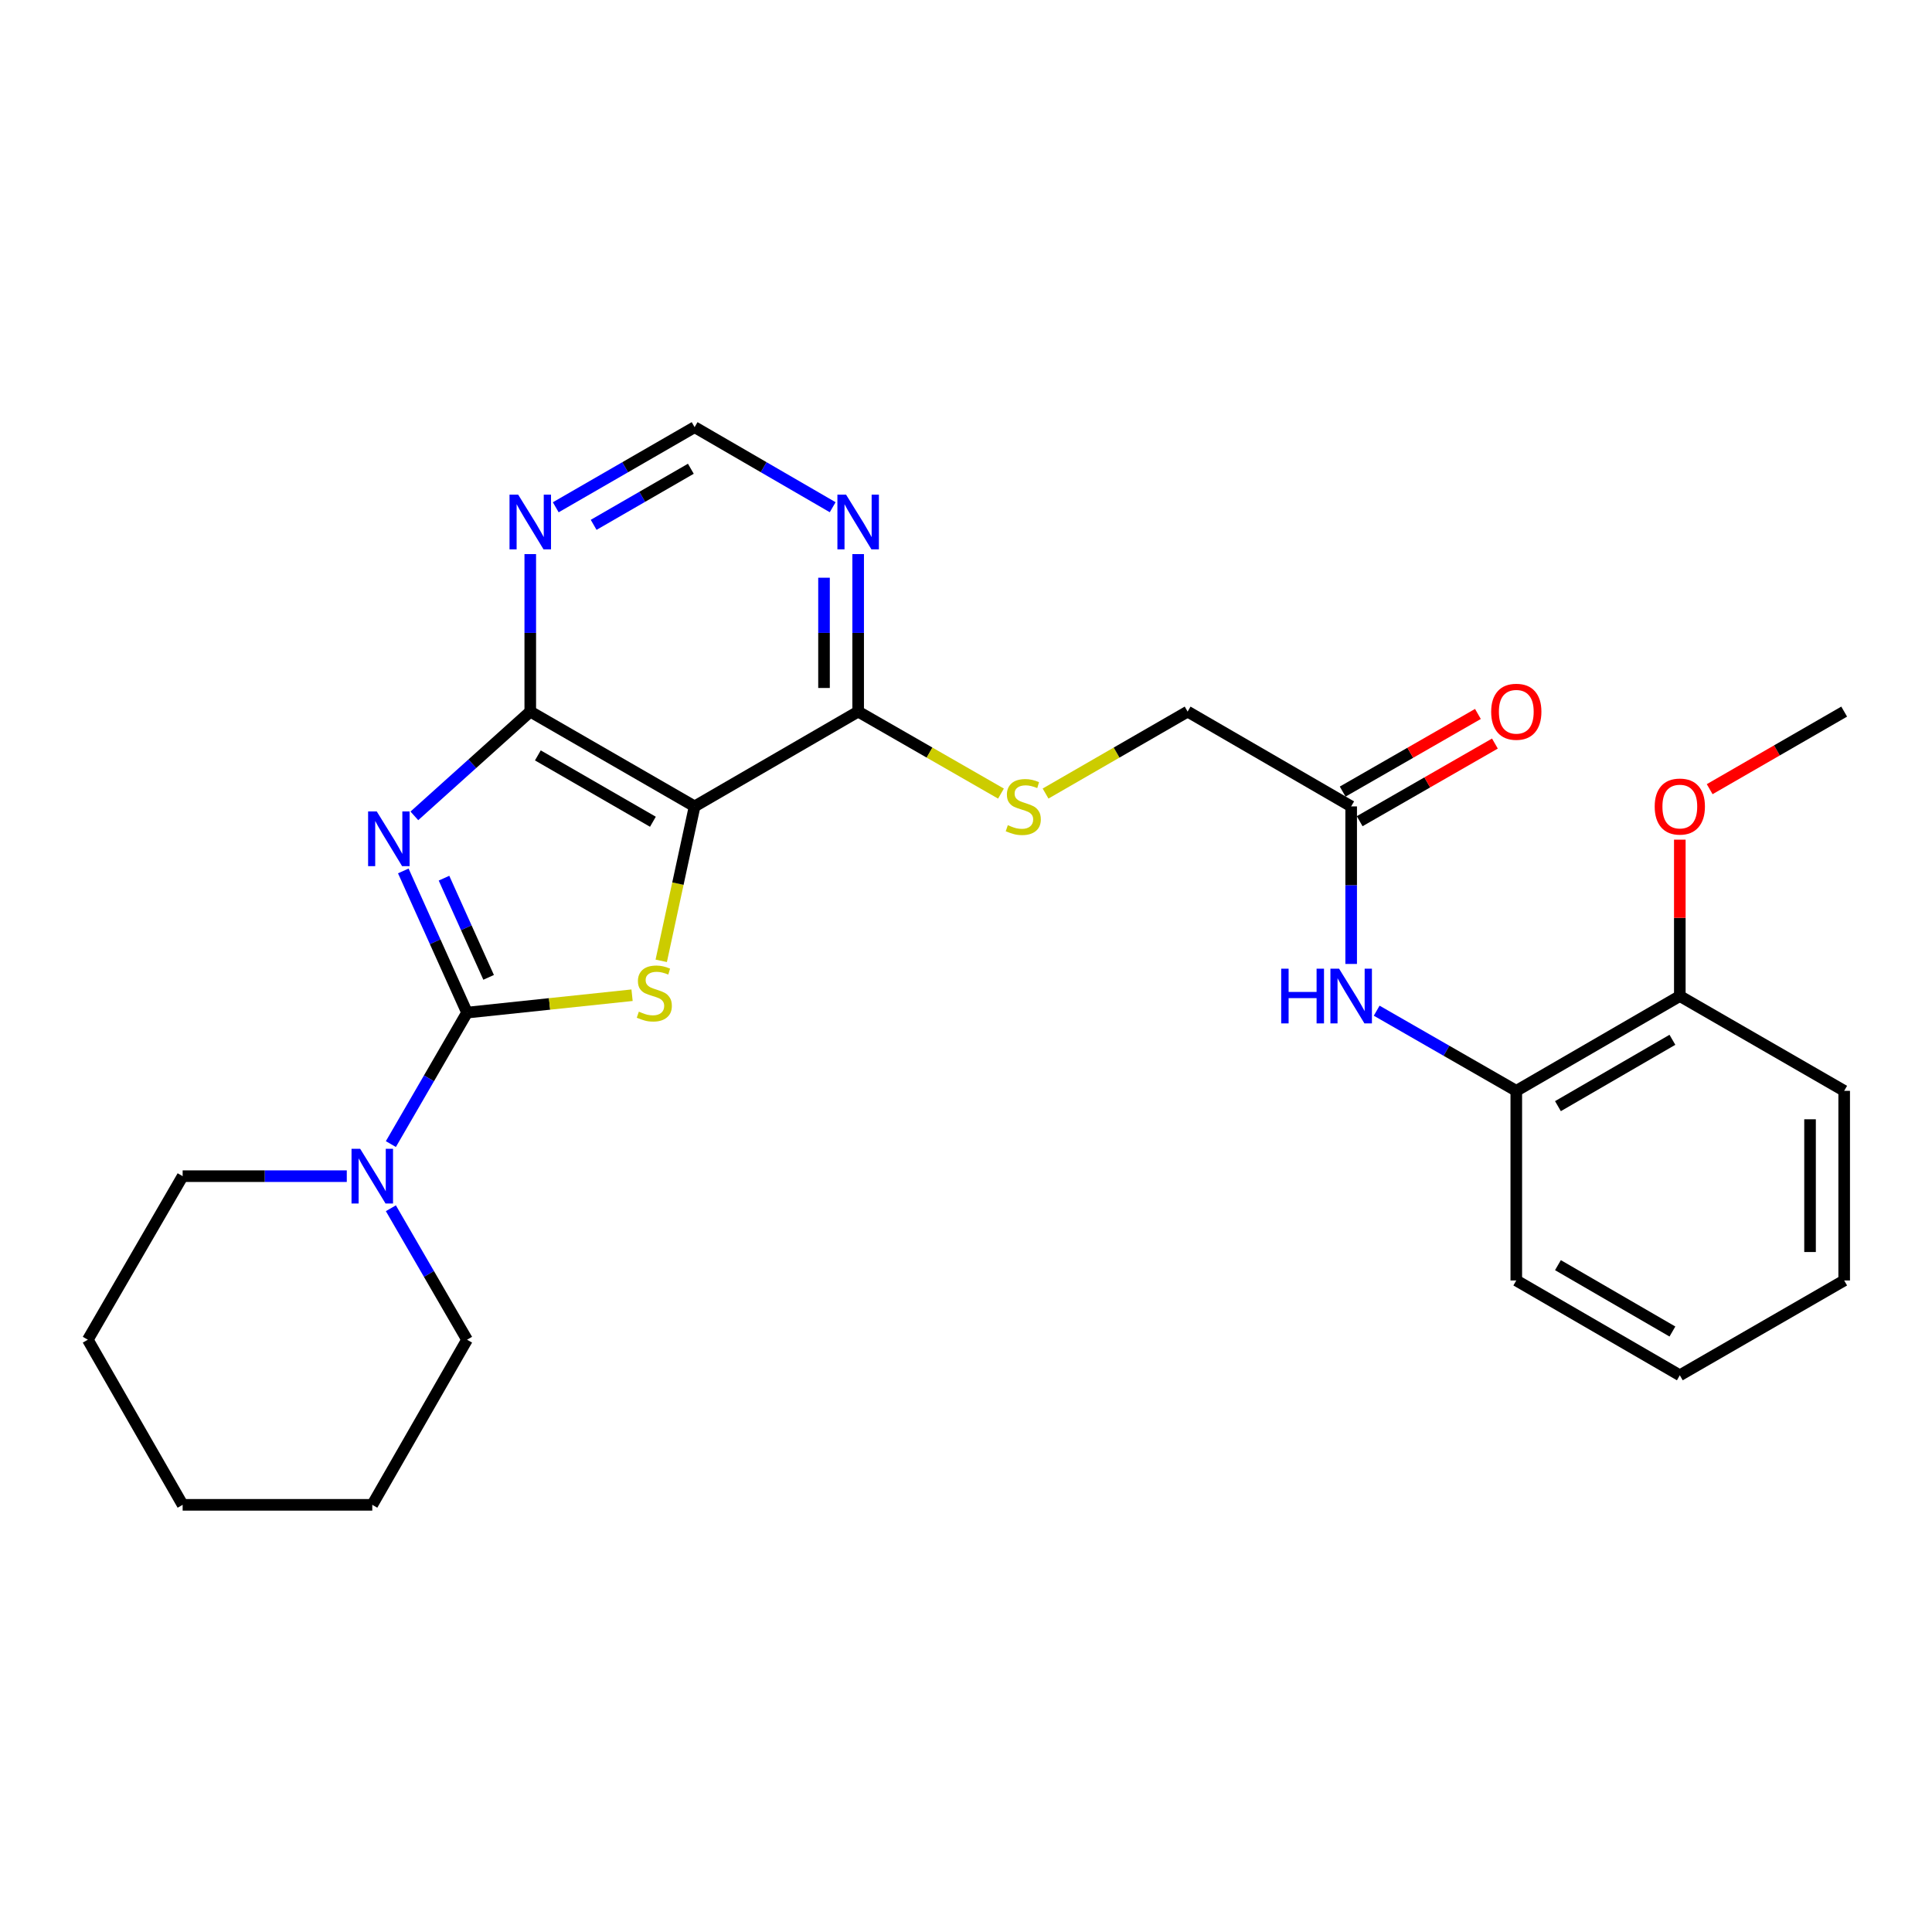 <?xml version='1.0' encoding='iso-8859-1'?>
<svg version='1.1' baseProfile='full'
              xmlns='http://www.w3.org/2000/svg'
                      xmlns:rdkit='http://www.rdkit.org/xml'
                      xmlns:xlink='http://www.w3.org/1999/xlink'
                  xml:space='preserve'
width='1000px' height='1000px' viewBox='0 0 1000 1000'>
<!-- END OF HEADER -->
<rect style='opacity:1.0;fill:#FFFFFF;stroke:none' width='1000' height='1000' x='0' y='0'> </rect>
<path class='bond-0' d='M 208.75,450.794 L 225.247,487.462' style='fill:none;fill-rule:evenodd;stroke:#0000FF;stroke-width:6px;stroke-linecap:butt;stroke-linejoin:miter;stroke-opacity:1' />
<path class='bond-0' d='M 225.247,487.462 L 241.745,524.13' style='fill:none;fill-rule:evenodd;stroke:#000000;stroke-width:6px;stroke-linecap:butt;stroke-linejoin:miter;stroke-opacity:1' />
<path class='bond-0' d='M 229.814,454.544 L 241.362,480.212' style='fill:none;fill-rule:evenodd;stroke:#0000FF;stroke-width:6px;stroke-linecap:butt;stroke-linejoin:miter;stroke-opacity:1' />
<path class='bond-0' d='M 241.362,480.212 L 252.91,505.879' style='fill:none;fill-rule:evenodd;stroke:#000000;stroke-width:6px;stroke-linecap:butt;stroke-linejoin:miter;stroke-opacity:1' />
<path class='bond-3' d='M 214.471,422.292 L 244.468,395.309' style='fill:none;fill-rule:evenodd;stroke:#0000FF;stroke-width:6px;stroke-linecap:butt;stroke-linejoin:miter;stroke-opacity:1' />
<path class='bond-3' d='M 244.468,395.309 L 274.465,368.325' style='fill:none;fill-rule:evenodd;stroke:#000000;stroke-width:6px;stroke-linecap:butt;stroke-linejoin:miter;stroke-opacity:1' />
<path class='bond-1' d='M 241.745,524.13 L 284.448,519.628' style='fill:none;fill-rule:evenodd;stroke:#000000;stroke-width:6px;stroke-linecap:butt;stroke-linejoin:miter;stroke-opacity:1' />
<path class='bond-1' d='M 284.448,519.628 L 327.151,515.125' style='fill:none;fill-rule:evenodd;stroke:#CCCC00;stroke-width:6px;stroke-linecap:butt;stroke-linejoin:miter;stroke-opacity:1' />
<path class='bond-4' d='M 241.745,524.13 L 222.029,558.153' style='fill:none;fill-rule:evenodd;stroke:#000000;stroke-width:6px;stroke-linecap:butt;stroke-linejoin:miter;stroke-opacity:1' />
<path class='bond-4' d='M 222.029,558.153 L 202.313,592.176' style='fill:none;fill-rule:evenodd;stroke:#0000FF;stroke-width:6px;stroke-linecap:butt;stroke-linejoin:miter;stroke-opacity:1' />
<path class='bond-27' d='M 342.253,497.322 L 350.891,457.356' style='fill:none;fill-rule:evenodd;stroke:#CCCC00;stroke-width:6px;stroke-linecap:butt;stroke-linejoin:miter;stroke-opacity:1' />
<path class='bond-27' d='M 350.891,457.356 L 359.529,417.39' style='fill:none;fill-rule:evenodd;stroke:#000000;stroke-width:6px;stroke-linecap:butt;stroke-linejoin:miter;stroke-opacity:1' />
<path class='bond-2' d='M 359.529,417.39 L 274.465,368.325' style='fill:none;fill-rule:evenodd;stroke:#000000;stroke-width:6px;stroke-linecap:butt;stroke-linejoin:miter;stroke-opacity:1' />
<path class='bond-2' d='M 337.94,425.337 L 278.395,390.992' style='fill:none;fill-rule:evenodd;stroke:#000000;stroke-width:6px;stroke-linecap:butt;stroke-linejoin:miter;stroke-opacity:1' />
<path class='bond-5' d='M 359.529,417.39 L 444.181,368.325' style='fill:none;fill-rule:evenodd;stroke:#000000;stroke-width:6px;stroke-linecap:butt;stroke-linejoin:miter;stroke-opacity:1' />
<path class='bond-6' d='M 274.465,368.325 L 274.465,327.562' style='fill:none;fill-rule:evenodd;stroke:#000000;stroke-width:6px;stroke-linecap:butt;stroke-linejoin:miter;stroke-opacity:1' />
<path class='bond-6' d='M 274.465,327.562 L 274.465,286.798' style='fill:none;fill-rule:evenodd;stroke:#0000FF;stroke-width:6px;stroke-linecap:butt;stroke-linejoin:miter;stroke-opacity:1' />
<path class='bond-17' d='M 202.313,625.388 L 222.029,659.411' style='fill:none;fill-rule:evenodd;stroke:#0000FF;stroke-width:6px;stroke-linecap:butt;stroke-linejoin:miter;stroke-opacity:1' />
<path class='bond-17' d='M 222.029,659.411 L 241.745,693.434' style='fill:none;fill-rule:evenodd;stroke:#000000;stroke-width:6px;stroke-linecap:butt;stroke-linejoin:miter;stroke-opacity:1' />
<path class='bond-18' d='M 179.496,608.782 L 137.018,608.782' style='fill:none;fill-rule:evenodd;stroke:#0000FF;stroke-width:6px;stroke-linecap:butt;stroke-linejoin:miter;stroke-opacity:1' />
<path class='bond-18' d='M 137.018,608.782 L 94.539,608.782' style='fill:none;fill-rule:evenodd;stroke:#000000;stroke-width:6px;stroke-linecap:butt;stroke-linejoin:miter;stroke-opacity:1' />
<path class='bond-10' d='M 444.181,368.325 L 481.142,389.544' style='fill:none;fill-rule:evenodd;stroke:#000000;stroke-width:6px;stroke-linecap:butt;stroke-linejoin:miter;stroke-opacity:1' />
<path class='bond-10' d='M 481.142,389.544 L 518.104,410.763' style='fill:none;fill-rule:evenodd;stroke:#CCCC00;stroke-width:6px;stroke-linecap:butt;stroke-linejoin:miter;stroke-opacity:1' />
<path class='bond-28' d='M 444.181,368.325 L 444.181,327.562' style='fill:none;fill-rule:evenodd;stroke:#000000;stroke-width:6px;stroke-linecap:butt;stroke-linejoin:miter;stroke-opacity:1' />
<path class='bond-28' d='M 444.181,327.562 L 444.181,286.798' style='fill:none;fill-rule:evenodd;stroke:#0000FF;stroke-width:6px;stroke-linecap:butt;stroke-linejoin:miter;stroke-opacity:1' />
<path class='bond-28' d='M 426.51,356.096 L 426.51,327.562' style='fill:none;fill-rule:evenodd;stroke:#000000;stroke-width:6px;stroke-linecap:butt;stroke-linejoin:miter;stroke-opacity:1' />
<path class='bond-28' d='M 426.51,327.562 L 426.51,299.027' style='fill:none;fill-rule:evenodd;stroke:#0000FF;stroke-width:6px;stroke-linecap:butt;stroke-linejoin:miter;stroke-opacity:1' />
<path class='bond-12' d='M 287.66,262.571 L 323.595,241.835' style='fill:none;fill-rule:evenodd;stroke:#0000FF;stroke-width:6px;stroke-linecap:butt;stroke-linejoin:miter;stroke-opacity:1' />
<path class='bond-12' d='M 323.595,241.835 L 359.529,221.1' style='fill:none;fill-rule:evenodd;stroke:#000000;stroke-width:6px;stroke-linecap:butt;stroke-linejoin:miter;stroke-opacity:1' />
<path class='bond-12' d='M 307.272,271.655 L 332.426,257.14' style='fill:none;fill-rule:evenodd;stroke:#0000FF;stroke-width:6px;stroke-linecap:butt;stroke-linejoin:miter;stroke-opacity:1' />
<path class='bond-12' d='M 332.426,257.14 L 357.58,242.626' style='fill:none;fill-rule:evenodd;stroke:#000000;stroke-width:6px;stroke-linecap:butt;stroke-linejoin:miter;stroke-opacity:1' />
<path class='bond-7' d='M 430.994,262.539 L 395.262,241.819' style='fill:none;fill-rule:evenodd;stroke:#0000FF;stroke-width:6px;stroke-linecap:butt;stroke-linejoin:miter;stroke-opacity:1' />
<path class='bond-7' d='M 395.262,241.819 L 359.529,221.1' style='fill:none;fill-rule:evenodd;stroke:#000000;stroke-width:6px;stroke-linecap:butt;stroke-linejoin:miter;stroke-opacity:1' />
<path class='bond-8' d='M 699.363,498.936 L 699.363,458.163' style='fill:none;fill-rule:evenodd;stroke:#0000FF;stroke-width:6px;stroke-linecap:butt;stroke-linejoin:miter;stroke-opacity:1' />
<path class='bond-8' d='M 699.363,458.163 L 699.363,417.39' style='fill:none;fill-rule:evenodd;stroke:#000000;stroke-width:6px;stroke-linecap:butt;stroke-linejoin:miter;stroke-opacity:1' />
<path class='bond-11' d='M 712.567,523.13 L 748.698,543.873' style='fill:none;fill-rule:evenodd;stroke:#0000FF;stroke-width:6px;stroke-linecap:butt;stroke-linejoin:miter;stroke-opacity:1' />
<path class='bond-11' d='M 748.698,543.873 L 784.83,564.615' style='fill:none;fill-rule:evenodd;stroke:#000000;stroke-width:6px;stroke-linecap:butt;stroke-linejoin:miter;stroke-opacity:1' />
<path class='bond-9' d='M 699.363,417.39 L 614.711,368.325' style='fill:none;fill-rule:evenodd;stroke:#000000;stroke-width:6px;stroke-linecap:butt;stroke-linejoin:miter;stroke-opacity:1' />
<path class='bond-14' d='M 703.762,425.053 L 738.763,404.959' style='fill:none;fill-rule:evenodd;stroke:#000000;stroke-width:6px;stroke-linecap:butt;stroke-linejoin:miter;stroke-opacity:1' />
<path class='bond-14' d='M 738.763,404.959 L 773.765,384.865' style='fill:none;fill-rule:evenodd;stroke:#FF0000;stroke-width:6px;stroke-linecap:butt;stroke-linejoin:miter;stroke-opacity:1' />
<path class='bond-14' d='M 694.964,409.728 L 729.966,389.634' style='fill:none;fill-rule:evenodd;stroke:#000000;stroke-width:6px;stroke-linecap:butt;stroke-linejoin:miter;stroke-opacity:1' />
<path class='bond-14' d='M 729.966,389.634 L 764.967,369.54' style='fill:none;fill-rule:evenodd;stroke:#FF0000;stroke-width:6px;stroke-linecap:butt;stroke-linejoin:miter;stroke-opacity:1' />
<path class='bond-15' d='M 541.182,410.737 L 577.947,389.531' style='fill:none;fill-rule:evenodd;stroke:#CCCC00;stroke-width:6px;stroke-linecap:butt;stroke-linejoin:miter;stroke-opacity:1' />
<path class='bond-15' d='M 577.947,389.531 L 614.711,368.325' style='fill:none;fill-rule:evenodd;stroke:#000000;stroke-width:6px;stroke-linecap:butt;stroke-linejoin:miter;stroke-opacity:1' />
<path class='bond-13' d='M 784.83,564.615 L 869.472,515.55' style='fill:none;fill-rule:evenodd;stroke:#000000;stroke-width:6px;stroke-linecap:butt;stroke-linejoin:miter;stroke-opacity:1' />
<path class='bond-13' d='M 806.388,572.543 L 865.637,538.198' style='fill:none;fill-rule:evenodd;stroke:#000000;stroke-width:6px;stroke-linecap:butt;stroke-linejoin:miter;stroke-opacity:1' />
<path class='bond-19' d='M 784.83,564.615 L 784.83,662.765' style='fill:none;fill-rule:evenodd;stroke:#000000;stroke-width:6px;stroke-linecap:butt;stroke-linejoin:miter;stroke-opacity:1' />
<path class='bond-16' d='M 869.472,515.55 L 869.472,475.077' style='fill:none;fill-rule:evenodd;stroke:#000000;stroke-width:6px;stroke-linecap:butt;stroke-linejoin:miter;stroke-opacity:1' />
<path class='bond-16' d='M 869.472,475.077 L 869.472,434.604' style='fill:none;fill-rule:evenodd;stroke:#FF0000;stroke-width:6px;stroke-linecap:butt;stroke-linejoin:miter;stroke-opacity:1' />
<path class='bond-20' d='M 869.472,515.55 L 954.545,564.615' style='fill:none;fill-rule:evenodd;stroke:#000000;stroke-width:6px;stroke-linecap:butt;stroke-linejoin:miter;stroke-opacity:1' />
<path class='bond-21' d='M 884.927,408.477 L 919.736,388.401' style='fill:none;fill-rule:evenodd;stroke:#FF0000;stroke-width:6px;stroke-linecap:butt;stroke-linejoin:miter;stroke-opacity:1' />
<path class='bond-21' d='M 919.736,388.401 L 954.545,368.325' style='fill:none;fill-rule:evenodd;stroke:#000000;stroke-width:6px;stroke-linecap:butt;stroke-linejoin:miter;stroke-opacity:1' />
<path class='bond-22' d='M 241.745,693.434 L 192.689,778.9' style='fill:none;fill-rule:evenodd;stroke:#000000;stroke-width:6px;stroke-linecap:butt;stroke-linejoin:miter;stroke-opacity:1' />
<path class='bond-23' d='M 94.539,608.782 L 45.455,693.434' style='fill:none;fill-rule:evenodd;stroke:#000000;stroke-width:6px;stroke-linecap:butt;stroke-linejoin:miter;stroke-opacity:1' />
<path class='bond-24' d='M 784.83,662.765 L 869.472,711.84' style='fill:none;fill-rule:evenodd;stroke:#000000;stroke-width:6px;stroke-linecap:butt;stroke-linejoin:miter;stroke-opacity:1' />
<path class='bond-24' d='M 806.389,654.84 L 865.639,689.192' style='fill:none;fill-rule:evenodd;stroke:#000000;stroke-width:6px;stroke-linecap:butt;stroke-linejoin:miter;stroke-opacity:1' />
<path class='bond-30' d='M 954.545,564.615 L 954.545,662.765' style='fill:none;fill-rule:evenodd;stroke:#000000;stroke-width:6px;stroke-linecap:butt;stroke-linejoin:miter;stroke-opacity:1' />
<path class='bond-30' d='M 936.875,579.338 L 936.875,648.043' style='fill:none;fill-rule:evenodd;stroke:#000000;stroke-width:6px;stroke-linecap:butt;stroke-linejoin:miter;stroke-opacity:1' />
<path class='bond-29' d='M 192.689,778.9 L 94.539,778.9' style='fill:none;fill-rule:evenodd;stroke:#000000;stroke-width:6px;stroke-linecap:butt;stroke-linejoin:miter;stroke-opacity:1' />
<path class='bond-26' d='M 45.455,693.434 L 94.539,778.9' style='fill:none;fill-rule:evenodd;stroke:#000000;stroke-width:6px;stroke-linecap:butt;stroke-linejoin:miter;stroke-opacity:1' />
<path class='bond-25' d='M 869.472,711.84 L 954.545,662.765' style='fill:none;fill-rule:evenodd;stroke:#000000;stroke-width:6px;stroke-linecap:butt;stroke-linejoin:miter;stroke-opacity:1' />
<path  class='atom-0' d='M 195.01 420.007
L 204.29 435.007
Q 205.21 436.487, 206.69 439.167
Q 208.17 441.847, 208.25 442.007
L 208.25 420.007
L 212.01 420.007
L 212.01 448.327
L 208.13 448.327
L 198.17 431.927
Q 197.01 430.007, 195.77 427.807
Q 194.57 425.607, 194.21 424.927
L 194.21 448.327
L 190.53 448.327
L 190.53 420.007
L 195.01 420.007
' fill='#0000FF'/>
<path  class='atom-2' d='M 330.668 523.631
Q 330.988 523.751, 332.308 524.311
Q 333.628 524.871, 335.068 525.231
Q 336.548 525.551, 337.988 525.551
Q 340.668 525.551, 342.228 524.271
Q 343.788 522.951, 343.788 520.671
Q 343.788 519.111, 342.988 518.151
Q 342.228 517.191, 341.028 516.671
Q 339.828 516.151, 337.828 515.551
Q 335.308 514.791, 333.788 514.071
Q 332.308 513.351, 331.228 511.831
Q 330.188 510.311, 330.188 507.751
Q 330.188 504.191, 332.588 501.991
Q 335.028 499.791, 339.828 499.791
Q 343.108 499.791, 346.828 501.351
L 345.908 504.431
Q 342.508 503.031, 339.948 503.031
Q 337.188 503.031, 335.668 504.191
Q 334.148 505.311, 334.188 507.271
Q 334.188 508.791, 334.948 509.711
Q 335.748 510.631, 336.868 511.151
Q 338.028 511.671, 339.948 512.271
Q 342.508 513.071, 344.028 513.871
Q 345.548 514.671, 346.628 516.311
Q 347.748 517.911, 347.748 520.671
Q 347.748 524.591, 345.108 526.711
Q 342.508 528.791, 338.148 528.791
Q 335.628 528.791, 333.708 528.231
Q 331.828 527.711, 329.588 526.791
L 330.668 523.631
' fill='#CCCC00'/>
<path  class='atom-5' d='M 186.429 594.622
L 195.709 609.622
Q 196.629 611.102, 198.109 613.782
Q 199.589 616.462, 199.669 616.622
L 199.669 594.622
L 203.429 594.622
L 203.429 622.942
L 199.549 622.942
L 189.589 606.542
Q 188.429 604.622, 187.189 602.422
Q 185.989 600.222, 185.629 599.542
L 185.629 622.942
L 181.949 622.942
L 181.949 594.622
L 186.429 594.622
' fill='#0000FF'/>
<path  class='atom-7' d='M 268.205 256.025
L 277.485 271.025
Q 278.405 272.505, 279.885 275.185
Q 281.365 277.865, 281.445 278.025
L 281.445 256.025
L 285.205 256.025
L 285.205 284.345
L 281.325 284.345
L 271.365 267.945
Q 270.205 266.025, 268.965 263.825
Q 267.765 261.625, 267.405 260.945
L 267.405 284.345
L 263.725 284.345
L 263.725 256.025
L 268.205 256.025
' fill='#0000FF'/>
<path  class='atom-8' d='M 437.921 256.025
L 447.201 271.025
Q 448.121 272.505, 449.601 275.185
Q 451.081 277.865, 451.161 278.025
L 451.161 256.025
L 454.921 256.025
L 454.921 284.345
L 451.041 284.345
L 441.081 267.945
Q 439.921 266.025, 438.681 263.825
Q 437.481 261.625, 437.121 260.945
L 437.121 284.345
L 433.441 284.345
L 433.441 256.025
L 437.921 256.025
' fill='#0000FF'/>
<path  class='atom-9' d='M 663.143 501.39
L 666.983 501.39
L 666.983 513.43
L 681.463 513.43
L 681.463 501.39
L 685.303 501.39
L 685.303 529.71
L 681.463 529.71
L 681.463 516.63
L 666.983 516.63
L 666.983 529.71
L 663.143 529.71
L 663.143 501.39
' fill='#0000FF'/>
<path  class='atom-9' d='M 693.103 501.39
L 702.383 516.39
Q 703.303 517.87, 704.783 520.55
Q 706.263 523.23, 706.343 523.39
L 706.343 501.39
L 710.103 501.39
L 710.103 529.71
L 706.223 529.71
L 696.263 513.31
Q 695.103 511.39, 693.863 509.19
Q 692.663 506.99, 692.303 506.31
L 692.303 529.71
L 688.623 529.71
L 688.623 501.39
L 693.103 501.39
' fill='#0000FF'/>
<path  class='atom-11' d='M 521.647 427.11
Q 521.967 427.23, 523.287 427.79
Q 524.607 428.35, 526.047 428.71
Q 527.527 429.03, 528.967 429.03
Q 531.647 429.03, 533.207 427.75
Q 534.767 426.43, 534.767 424.15
Q 534.767 422.59, 533.967 421.63
Q 533.207 420.67, 532.007 420.15
Q 530.807 419.63, 528.807 419.03
Q 526.287 418.27, 524.767 417.55
Q 523.287 416.83, 522.207 415.31
Q 521.167 413.79, 521.167 411.23
Q 521.167 407.67, 523.567 405.47
Q 526.007 403.27, 530.807 403.27
Q 534.087 403.27, 537.807 404.83
L 536.887 407.91
Q 533.487 406.51, 530.927 406.51
Q 528.167 406.51, 526.647 407.67
Q 525.127 408.79, 525.167 410.75
Q 525.167 412.27, 525.927 413.19
Q 526.727 414.11, 527.847 414.63
Q 529.007 415.15, 530.927 415.75
Q 533.487 416.55, 535.007 417.35
Q 536.527 418.15, 537.607 419.79
Q 538.727 421.39, 538.727 424.15
Q 538.727 428.07, 536.087 430.19
Q 533.487 432.27, 529.127 432.27
Q 526.607 432.27, 524.687 431.71
Q 522.807 431.19, 520.567 430.27
L 521.647 427.11
' fill='#CCCC00'/>
<path  class='atom-15' d='M 771.83 368.405
Q 771.83 361.605, 775.19 357.805
Q 778.55 354.005, 784.83 354.005
Q 791.11 354.005, 794.47 357.805
Q 797.83 361.605, 797.83 368.405
Q 797.83 375.285, 794.43 379.205
Q 791.03 383.085, 784.83 383.085
Q 778.59 383.085, 775.19 379.205
Q 771.83 375.325, 771.83 368.405
M 784.83 379.885
Q 789.15 379.885, 791.47 377.005
Q 793.83 374.085, 793.83 368.405
Q 793.83 362.845, 791.47 360.045
Q 789.15 357.205, 784.83 357.205
Q 780.51 357.205, 778.15 360.005
Q 775.83 362.805, 775.83 368.405
Q 775.83 374.125, 778.15 377.005
Q 780.51 379.885, 784.83 379.885
' fill='#FF0000'/>
<path  class='atom-17' d='M 856.472 417.47
Q 856.472 410.67, 859.832 406.87
Q 863.192 403.07, 869.472 403.07
Q 875.752 403.07, 879.112 406.87
Q 882.472 410.67, 882.472 417.47
Q 882.472 424.35, 879.072 428.27
Q 875.672 432.15, 869.472 432.15
Q 863.232 432.15, 859.832 428.27
Q 856.472 424.39, 856.472 417.47
M 869.472 428.95
Q 873.792 428.95, 876.112 426.07
Q 878.472 423.15, 878.472 417.47
Q 878.472 411.91, 876.112 409.11
Q 873.792 406.27, 869.472 406.27
Q 865.152 406.27, 862.792 409.07
Q 860.472 411.87, 860.472 417.47
Q 860.472 423.19, 862.792 426.07
Q 865.152 428.95, 869.472 428.95
' fill='#FF0000'/>
</svg>
